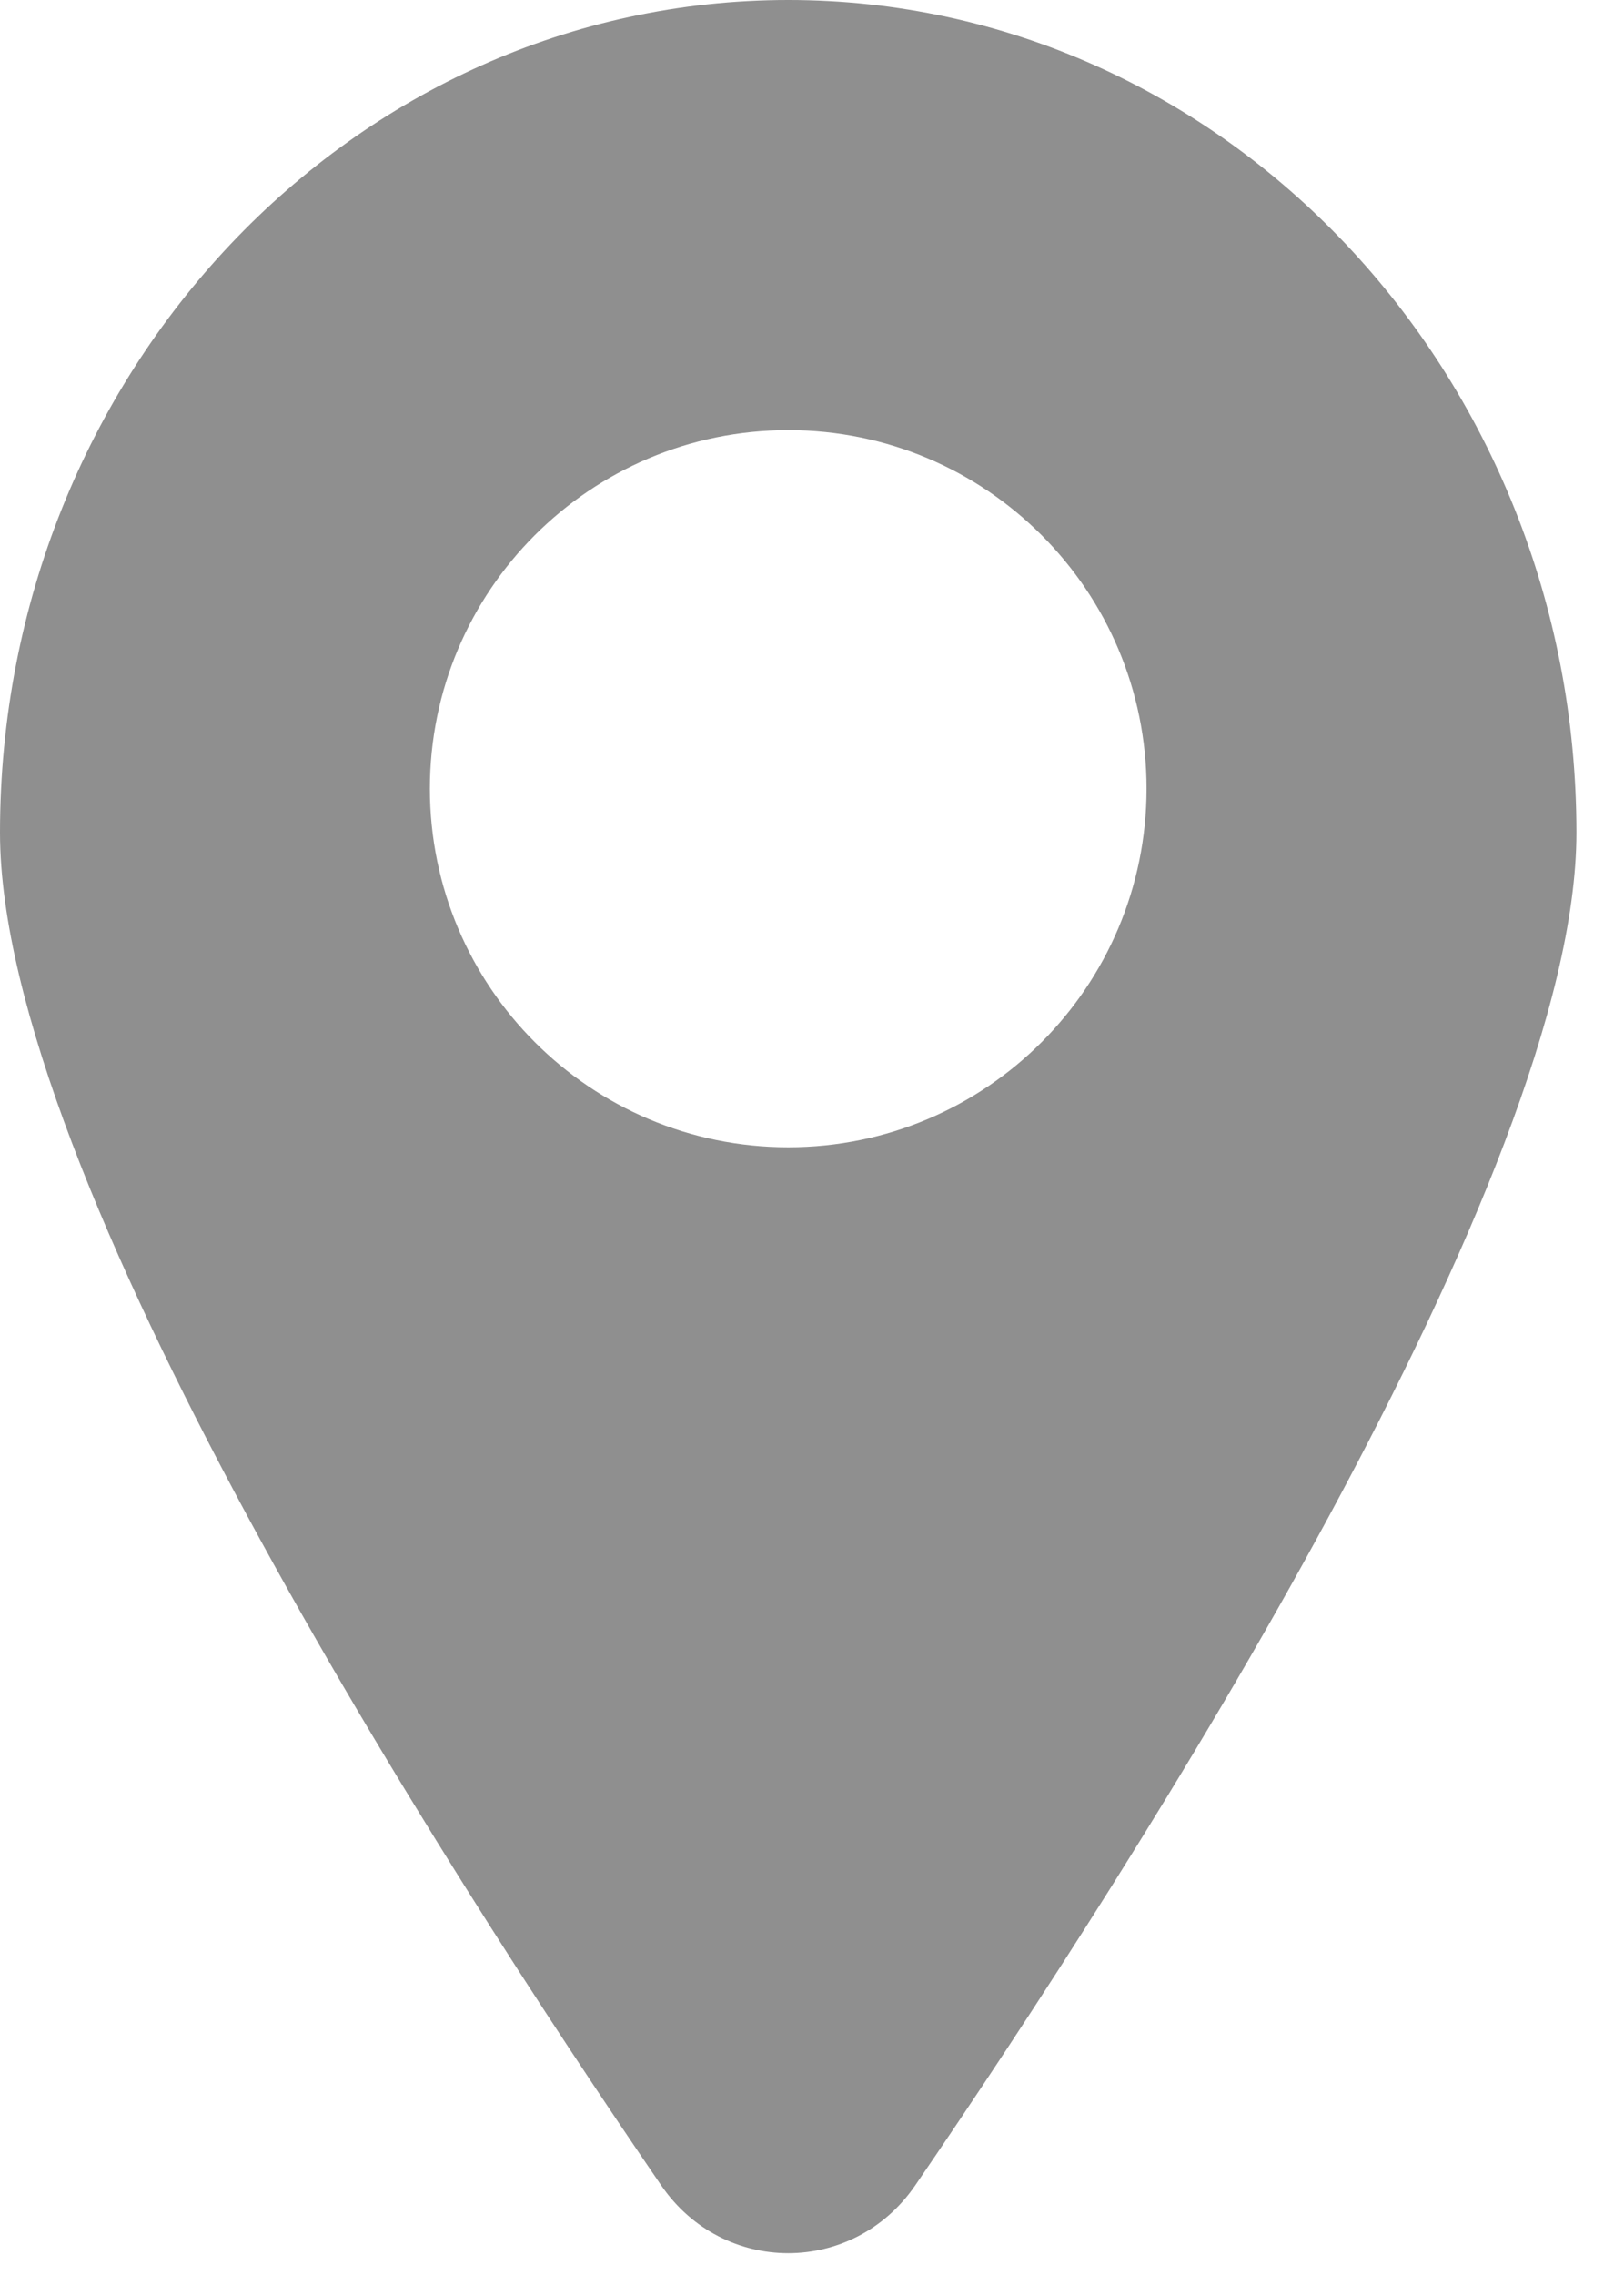 <svg width="10" height="14" viewBox="0 0 10 14" fill="none" xmlns="http://www.w3.org/2000/svg">
<path d="M4.854 0C7.534 1.70038e-08 9.707 2.294 9.707 5.124C9.707 7.234 7.008 11.443 5.636 13.448C5.254 14.005 4.453 14.005 4.071 13.448C2.699 11.443 0 7.234 0 5.124C0 2.294 2.173 0 4.854 0ZM4.854 2.647C3.635 2.647 2.647 3.635 2.647 4.854C2.648 6.072 3.635 7.06 4.854 7.06C6.072 7.06 7.059 6.072 7.06 4.854C7.06 3.635 6.072 2.647 4.854 2.647Z" fill="#8F8F8F"/>
</svg>
